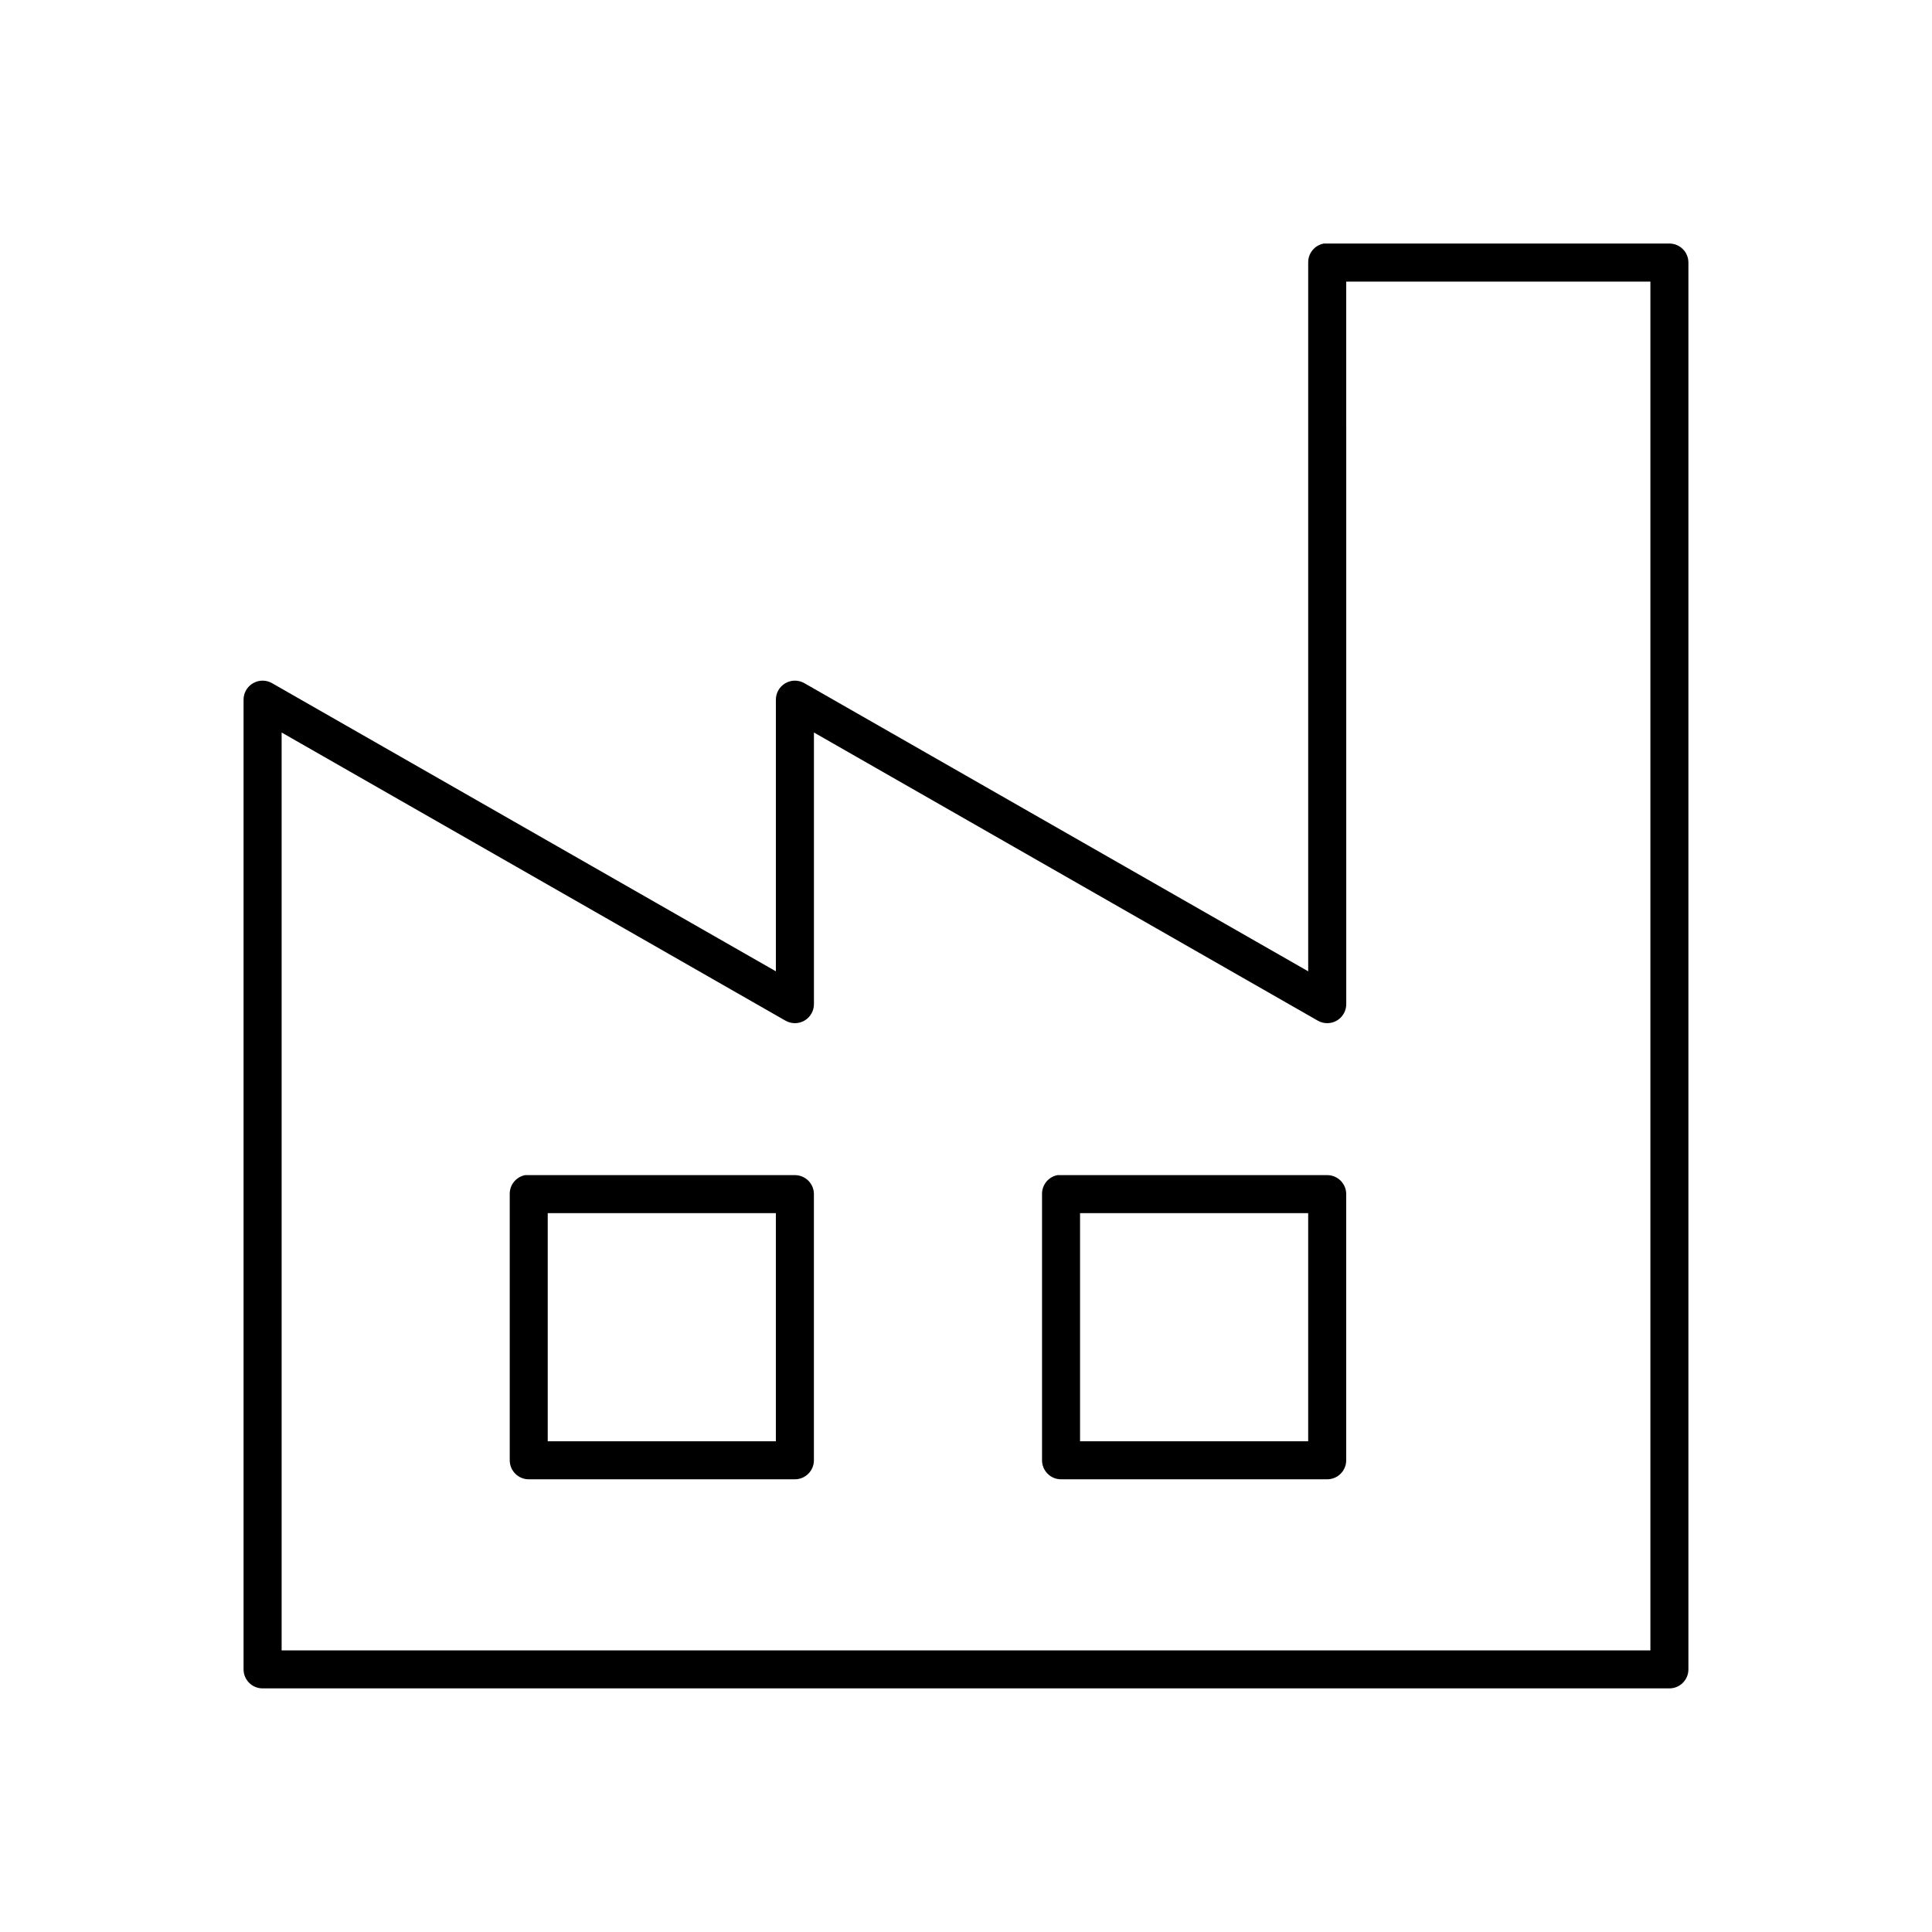 <?xml version="1.0" encoding="UTF-8"?>
<!-- Uploaded to: ICON Repo, www.iconrepo.com, Generator: ICON Repo Mixer Tools -->
<svg fill="#000000" width="800px" height="800px" version="1.1" viewBox="144 144 512 512" xmlns="http://www.w3.org/2000/svg">
 <path d="m494.78 208.55c-2.41 0.461-4.137 2.586-4.094 5.039v187.82l-133.51-76.355c-1.566-0.906-3.496-0.902-5.059 0.012-1.562 0.91-2.516 2.586-2.5 4.394v71.949l-133.51-76.355c-1.566-0.906-3.496-0.902-5.059 0.012-1.562 0.91-2.516 2.586-2.5 4.394v256.94c0 2.785 2.254 5.039 5.039 5.039h372.82c2.785 0 5.039-2.254 5.039-5.039v-372.82c0-2.785-2.254-5.039-5.039-5.039h-90.684c-0.156-0.008-0.316-0.008-0.473 0-0.156-0.008-0.316-0.008-0.473 0zm5.984 10.078h80.609v362.74h-362.74v-243.25l133.51 76.359c1.566 0.902 3.496 0.898 5.059-0.012 1.559-0.914 2.516-2.59 2.5-4.398v-71.949l133.51 76.359c1.566 0.902 3.496 0.898 5.059-0.012 1.562-0.914 2.516-2.59 2.5-4.398zm-217.59 236.79c-2.406 0.461-4.133 2.586-4.09 5.039v70.531c0 2.781 2.254 5.039 5.035 5.039h70.535c2.781 0 5.039-2.258 5.039-5.039v-70.531c0-2.785-2.258-5.039-5.039-5.039h-70.535c-0.156-0.008-0.312-0.008-0.473 0-0.156-0.008-0.312-0.008-0.473 0zm141.07 0c-2.41 0.461-4.137 2.586-4.094 5.039v70.531c0 2.781 2.254 5.039 5.035 5.039h70.535c2.781 0 5.039-2.258 5.039-5.039v-70.531c0-2.785-2.258-5.039-5.039-5.039h-70.535c-0.156-0.008-0.312-0.008-0.473 0-0.156-0.008-0.312-0.008-0.469 0zm-135.09 10.074h60.457v60.457h-60.457zm141.07 0h60.457v60.457h-60.457z"/>
</svg>